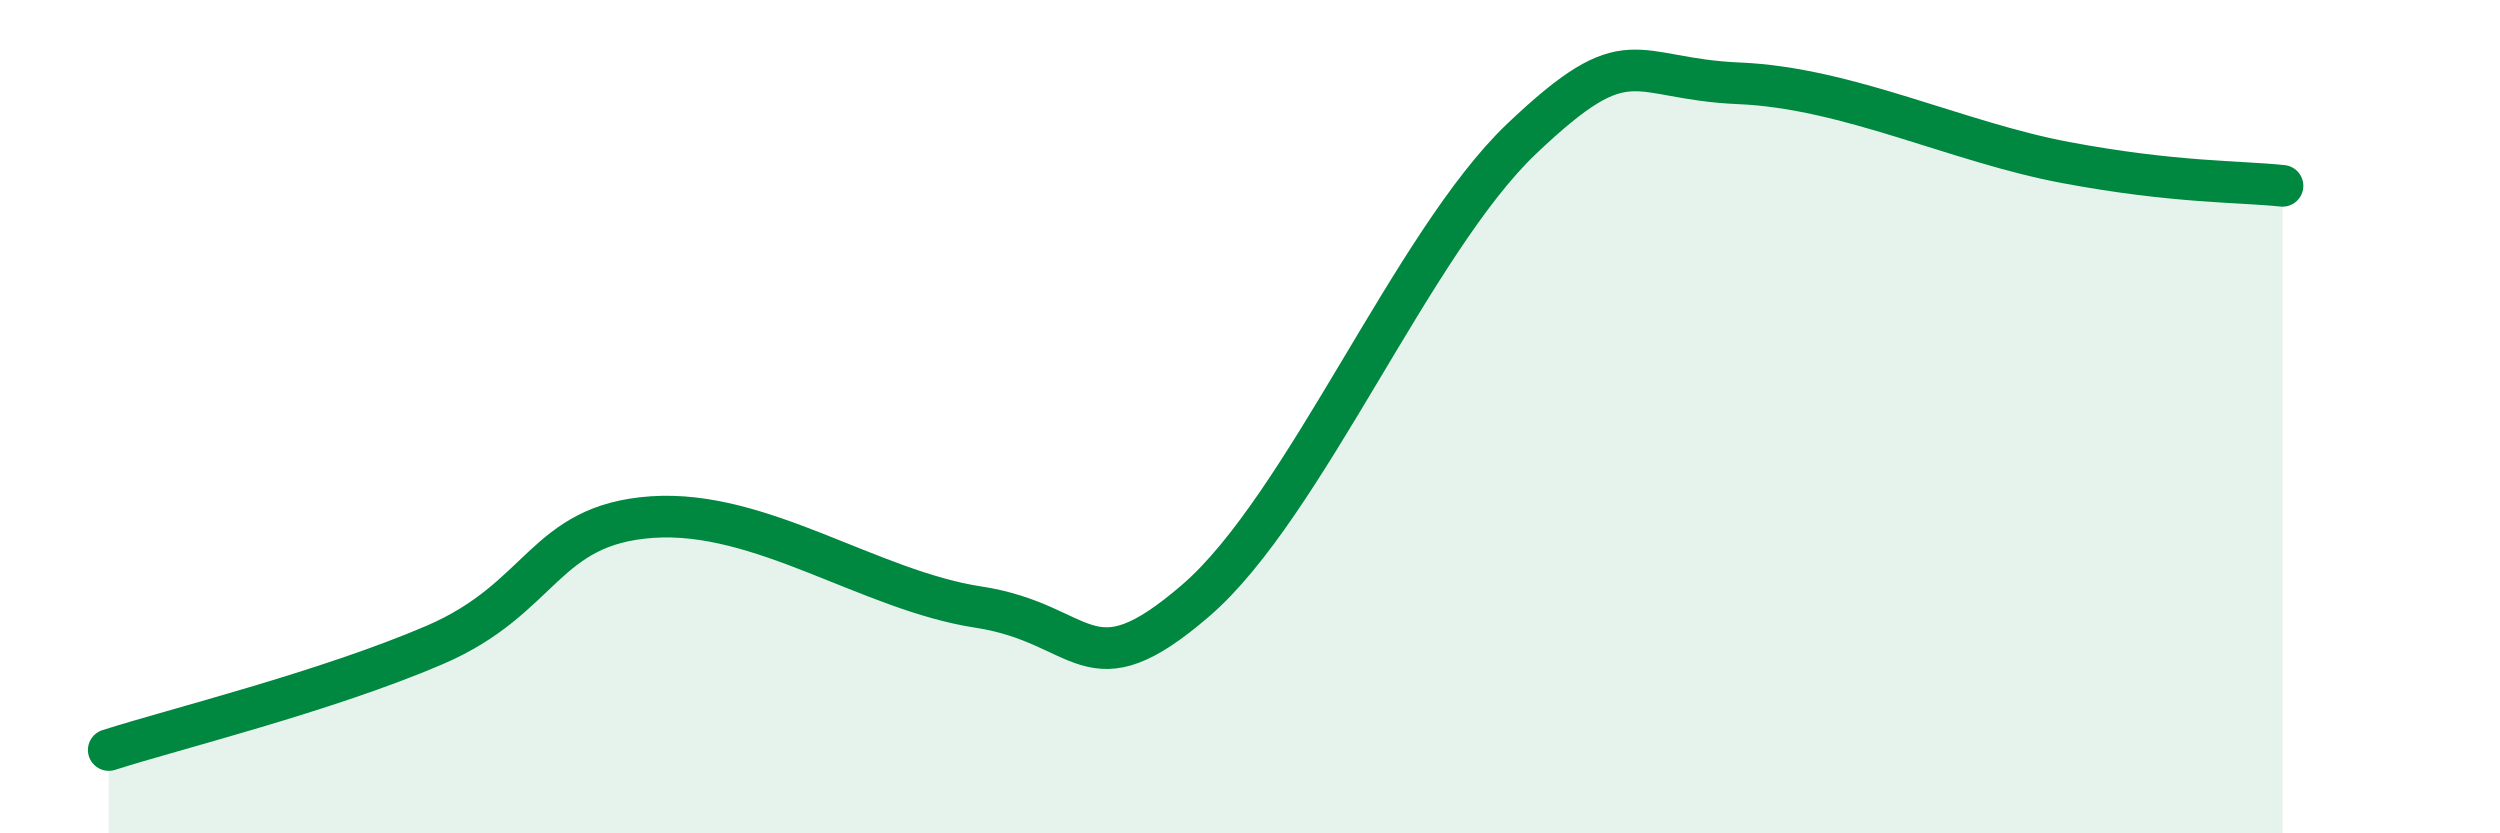 
    <svg width="60" height="20" viewBox="0 0 60 20" xmlns="http://www.w3.org/2000/svg">
      <path
        d="M 2.61,18 C 4.17,17.5 7.82,16.6 10.43,15.48 C 13.04,14.36 13.04,12.59 15.65,12.41 C 18.26,12.23 20.87,14.17 23.48,14.57 C 26.09,14.97 26.09,16.66 28.7,14.41 C 31.31,12.16 33.91,5.81 36.52,3.33 C 39.13,0.85 39.13,1.89 41.74,2 C 44.35,2.11 46.96,3.41 49.57,3.9 C 52.18,4.39 53.74,4.35 54.78,4.46L54.78 20L2.61 20Z"
        fill="#008740"
        opacity="0.1"
        stroke-linecap="round"
        stroke-linejoin="round"
      />
      <path
        d="M 2.61,18 C 4.17,17.5 7.82,16.6 10.43,15.48 C 13.04,14.36 13.04,12.59 15.65,12.41 C 18.26,12.23 20.87,14.17 23.48,14.57 C 26.09,14.97 26.09,16.66 28.7,14.41 C 31.31,12.16 33.91,5.81 36.52,3.33 C 39.13,0.85 39.13,1.89 41.74,2 C 44.35,2.11 46.96,3.41 49.57,3.9 C 52.18,4.39 53.74,4.35 54.78,4.46"
        stroke="#008740"
        stroke-width="1"
        fill="none"
        stroke-linecap="round"
        stroke-linejoin="round"
      />
    </svg>
  